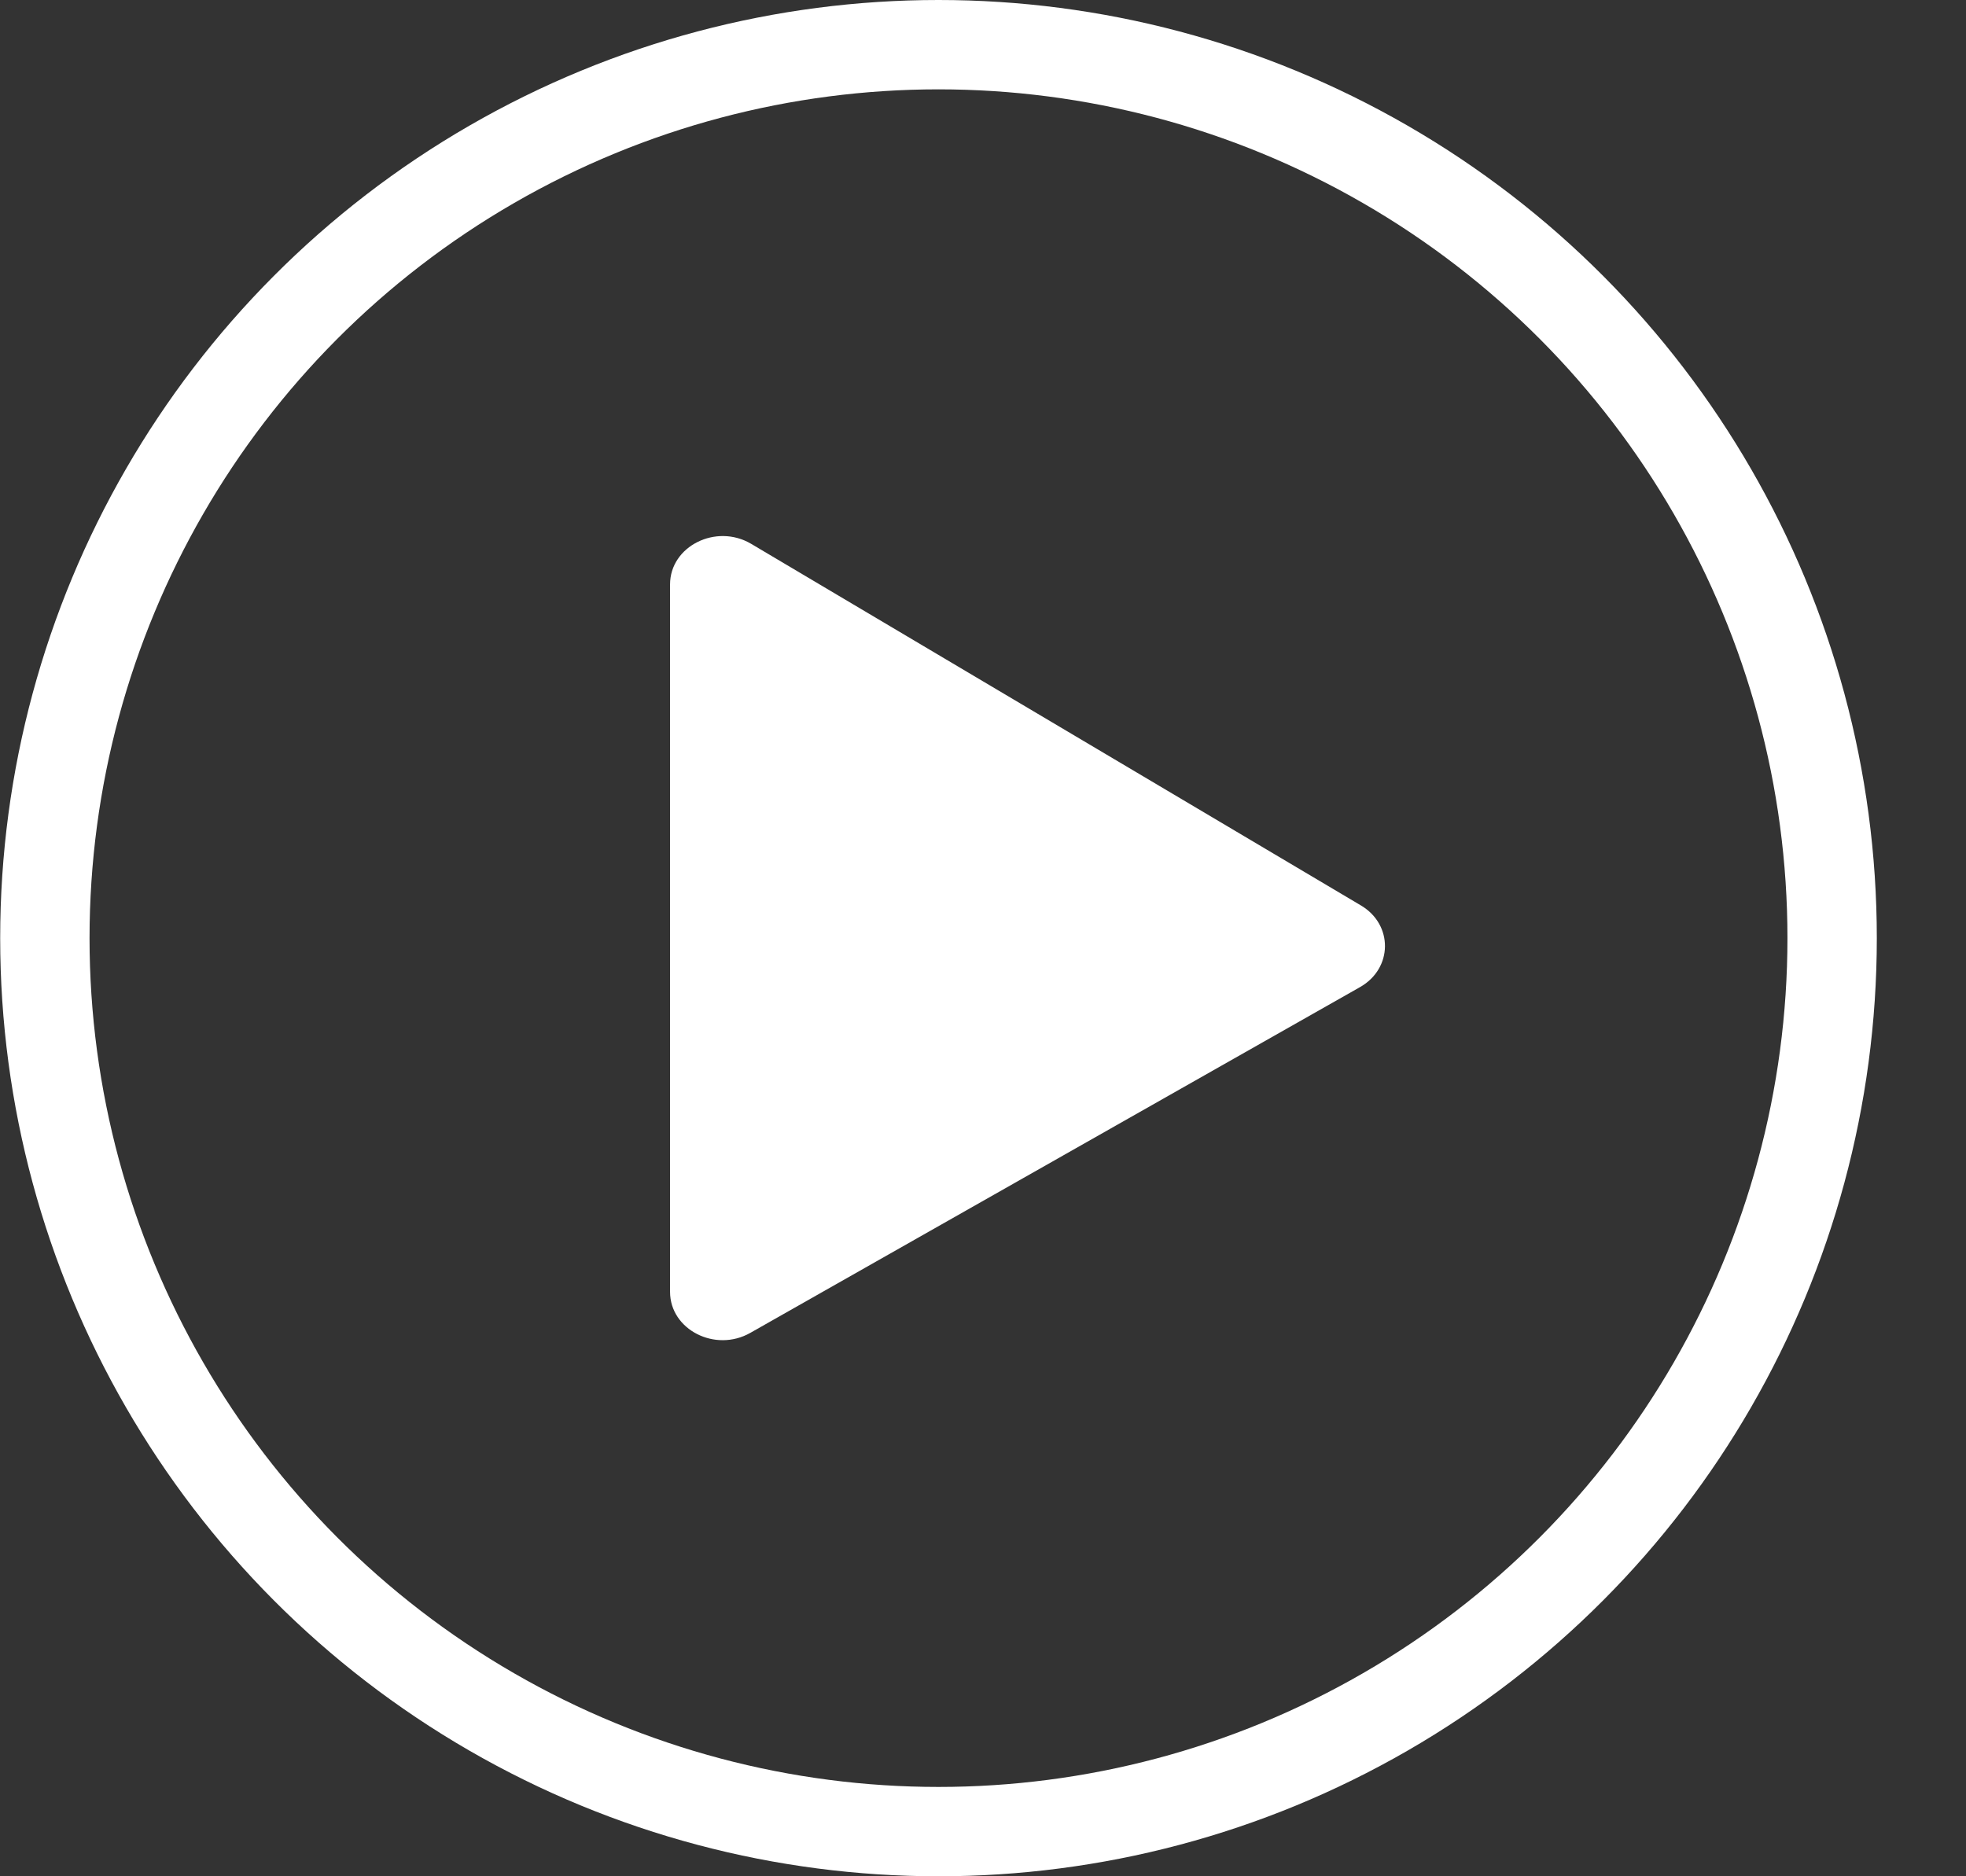 <svg width="22" height="21" viewBox="0 0 22 21" fill="none" xmlns="http://www.w3.org/2000/svg">
<rect x="0" y="0" width="22" height="21" fill="#333333" stroke="none"/>
<circle cx="10.502" cy="10.5" r="10" stroke="white"/>
<path d="M7.498 14.459V6.541C7.498 6.113 8.014 5.855 8.406 6.087L15.229 10.134C15.592 10.349 15.587 10.839 15.219 11.048L8.396 14.918C8.004 15.141 7.498 14.882 7.498 14.459Z" fill="white"/>
</svg>
